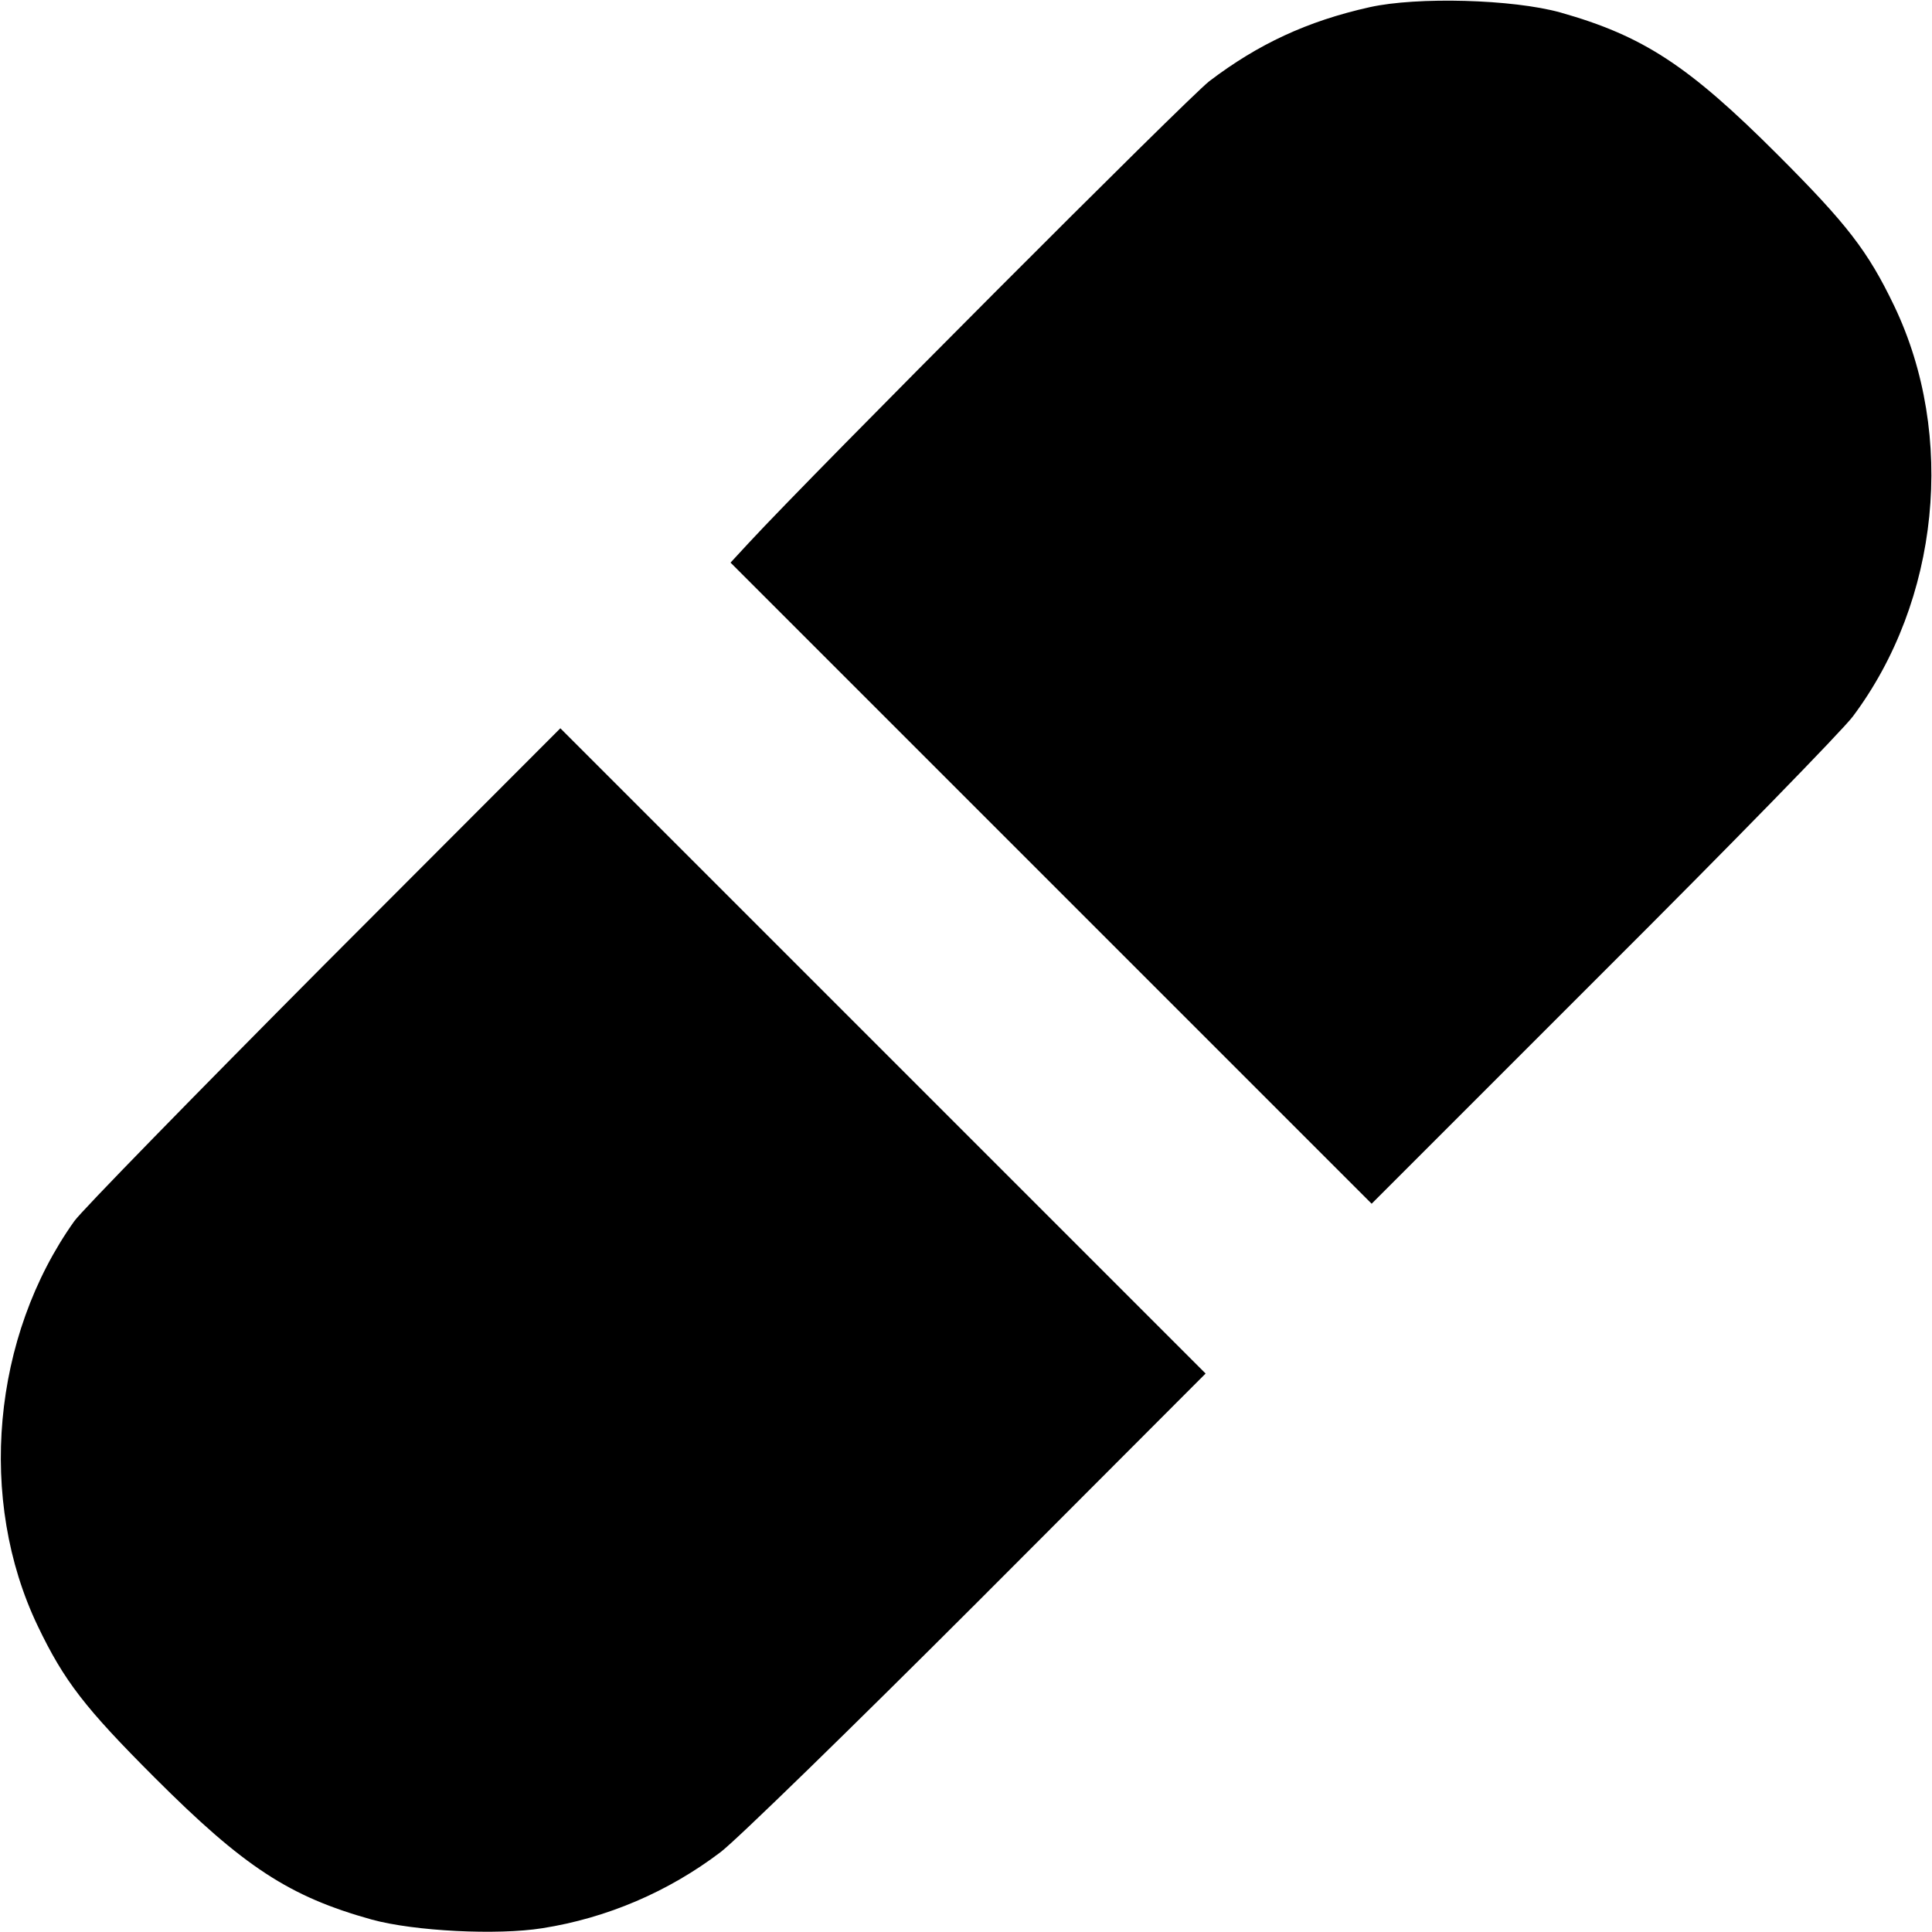 <?xml version="1.0" standalone="no"?>
<!DOCTYPE svg PUBLIC "-//W3C//DTD SVG 20010904//EN"
 "http://www.w3.org/TR/2001/REC-SVG-20010904/DTD/svg10.dtd">
<svg version="1.0" xmlns="http://www.w3.org/2000/svg"
 width="512pt" height="512pt" viewBox="0 0 512 512"
 preserveAspectRatio="xMidYMid meet">
<g transform="translate(0,512) scale(0.1,-0.1)"
fill="#000000" stroke="none">
<path d="M3630 5101 c-166 -37 -296 -98 -425 -196 -57 -44 -1046 -1035 -1220
-1223 l-49 -53 850 -850 849 -849 613 613 c337 336 635 642 662 678 230 307
274 745 110 1088 -70 146 -125 217 -310 402 -236 236 -356 314 -575 376 -126
35 -379 42 -505 14z"/>
<path d="M859 2563 c-344 -346 -642 -651 -662 -679 -218 -306 -257 -739 -97
-1073 70 -146 125 -217 310 -402 236 -236 356 -315 575 -376 113 -31 333 -42
452 -23 172 27 335 97 473 202 41 31 347 329 680 662 l605 606 -855 855 -855
855 -626 -627z"/>
</g>
</svg>
